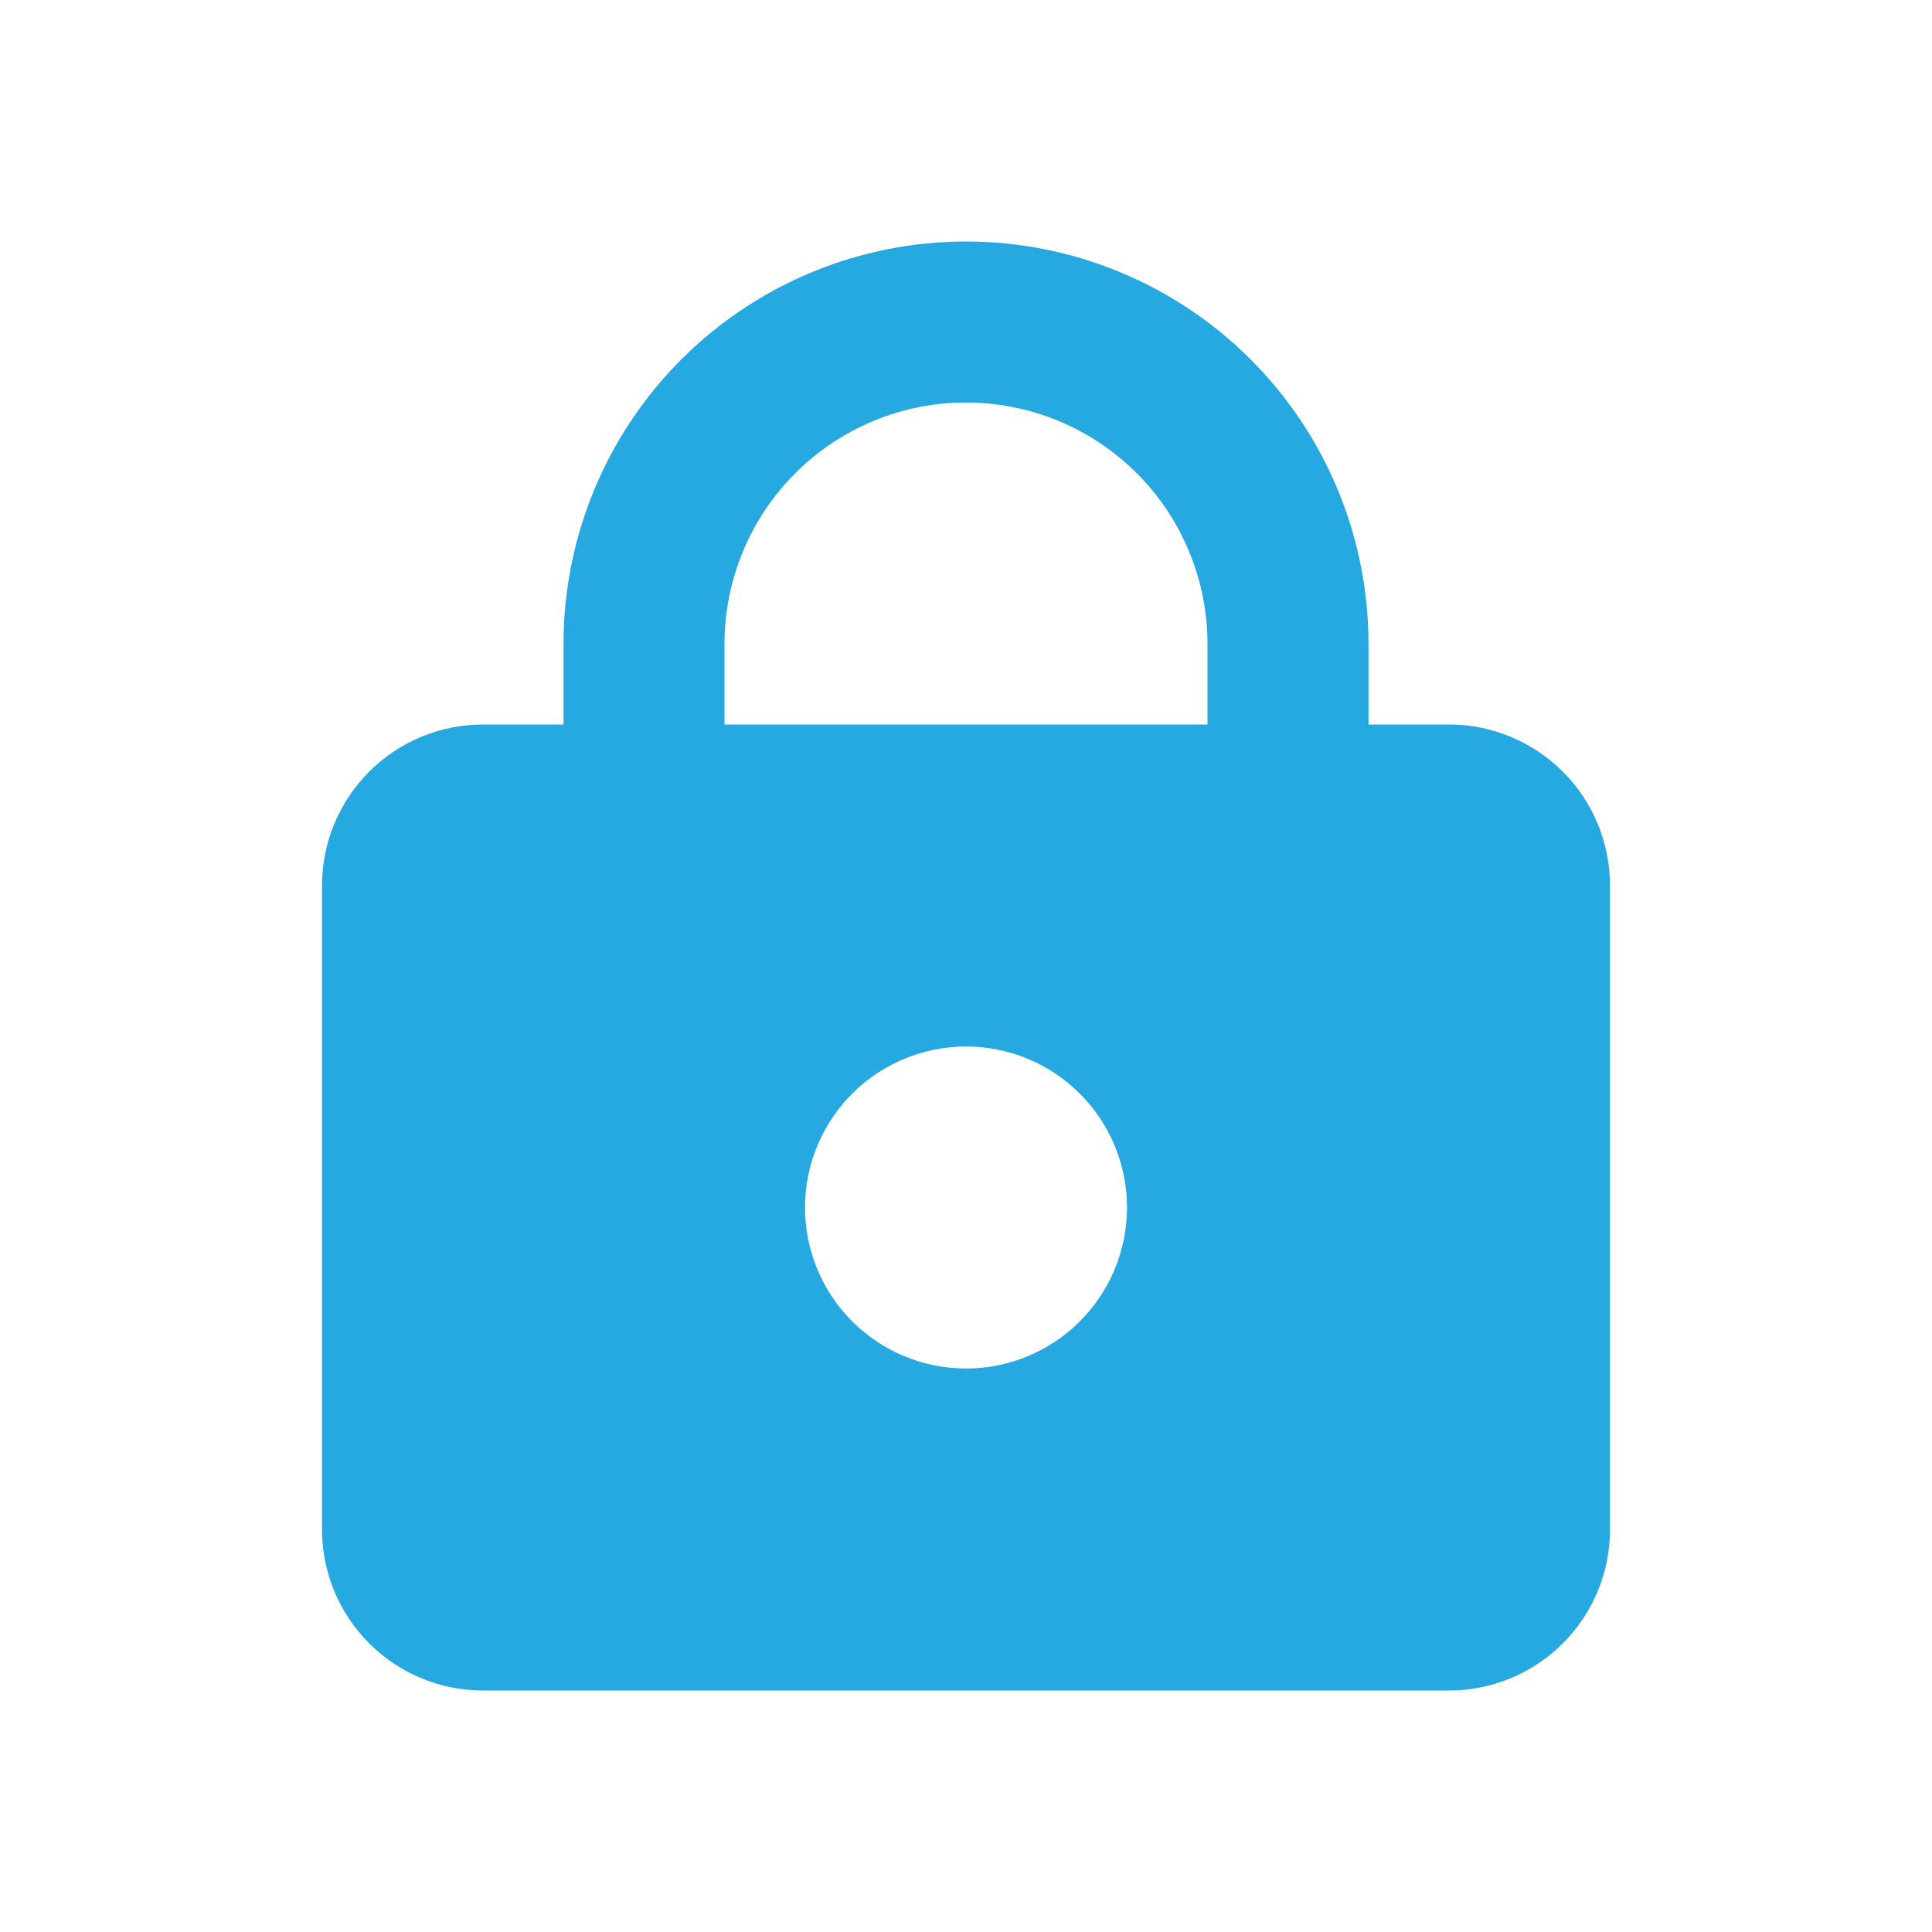 <svg xmlns="http://www.w3.org/2000/svg" viewBox="0 0 75 75" fill="none">
                            <path fill-rule="evenodd" clip-rule="evenodd" d="M37.5 9.375C33.356 9.375 29.382 11.021 26.451 13.951C23.521 16.882 21.875 20.856 21.875 25V28.125H18.75C17.092 28.125 15.503 28.784 14.331 29.956C13.159 31.128 12.5 32.717 12.5 34.375V59.375C12.5 61.033 13.159 62.622 14.331 63.794C15.503 64.966 17.092 65.625 18.75 65.625H56.25C57.908 65.625 59.497 64.966 60.669 63.794C61.842 62.622 62.5 61.033 62.5 59.375V34.375C62.5 32.717 61.842 31.128 60.669 29.956C59.497 28.784 57.908 28.125 56.25 28.125H53.125V25C53.125 20.856 51.479 16.882 48.548 13.951C45.618 11.021 41.644 9.375 37.5 9.375ZM28.125 25V28.125H46.875V25C46.875 22.514 45.887 20.129 44.129 18.371C42.371 16.613 39.986 15.625 37.5 15.625C35.014 15.625 32.629 16.613 30.871 18.371C29.113 20.129 28.125 22.514 28.125 25ZM37.5 53.125C39.158 53.125 40.747 52.467 41.919 51.294C43.092 50.122 43.75 48.533 43.75 46.875C43.75 45.217 43.092 43.628 41.919 42.456C40.747 41.283 39.158 40.625 37.5 40.625C35.842 40.625 34.253 41.283 33.081 42.456C31.909 43.628 31.25 45.217 31.25 46.875C31.25 48.533 31.909 50.122 33.081 51.294C34.253 52.467 35.842 53.125 37.5 53.125Z" fill="#26A9E0"></path>
                        </svg>